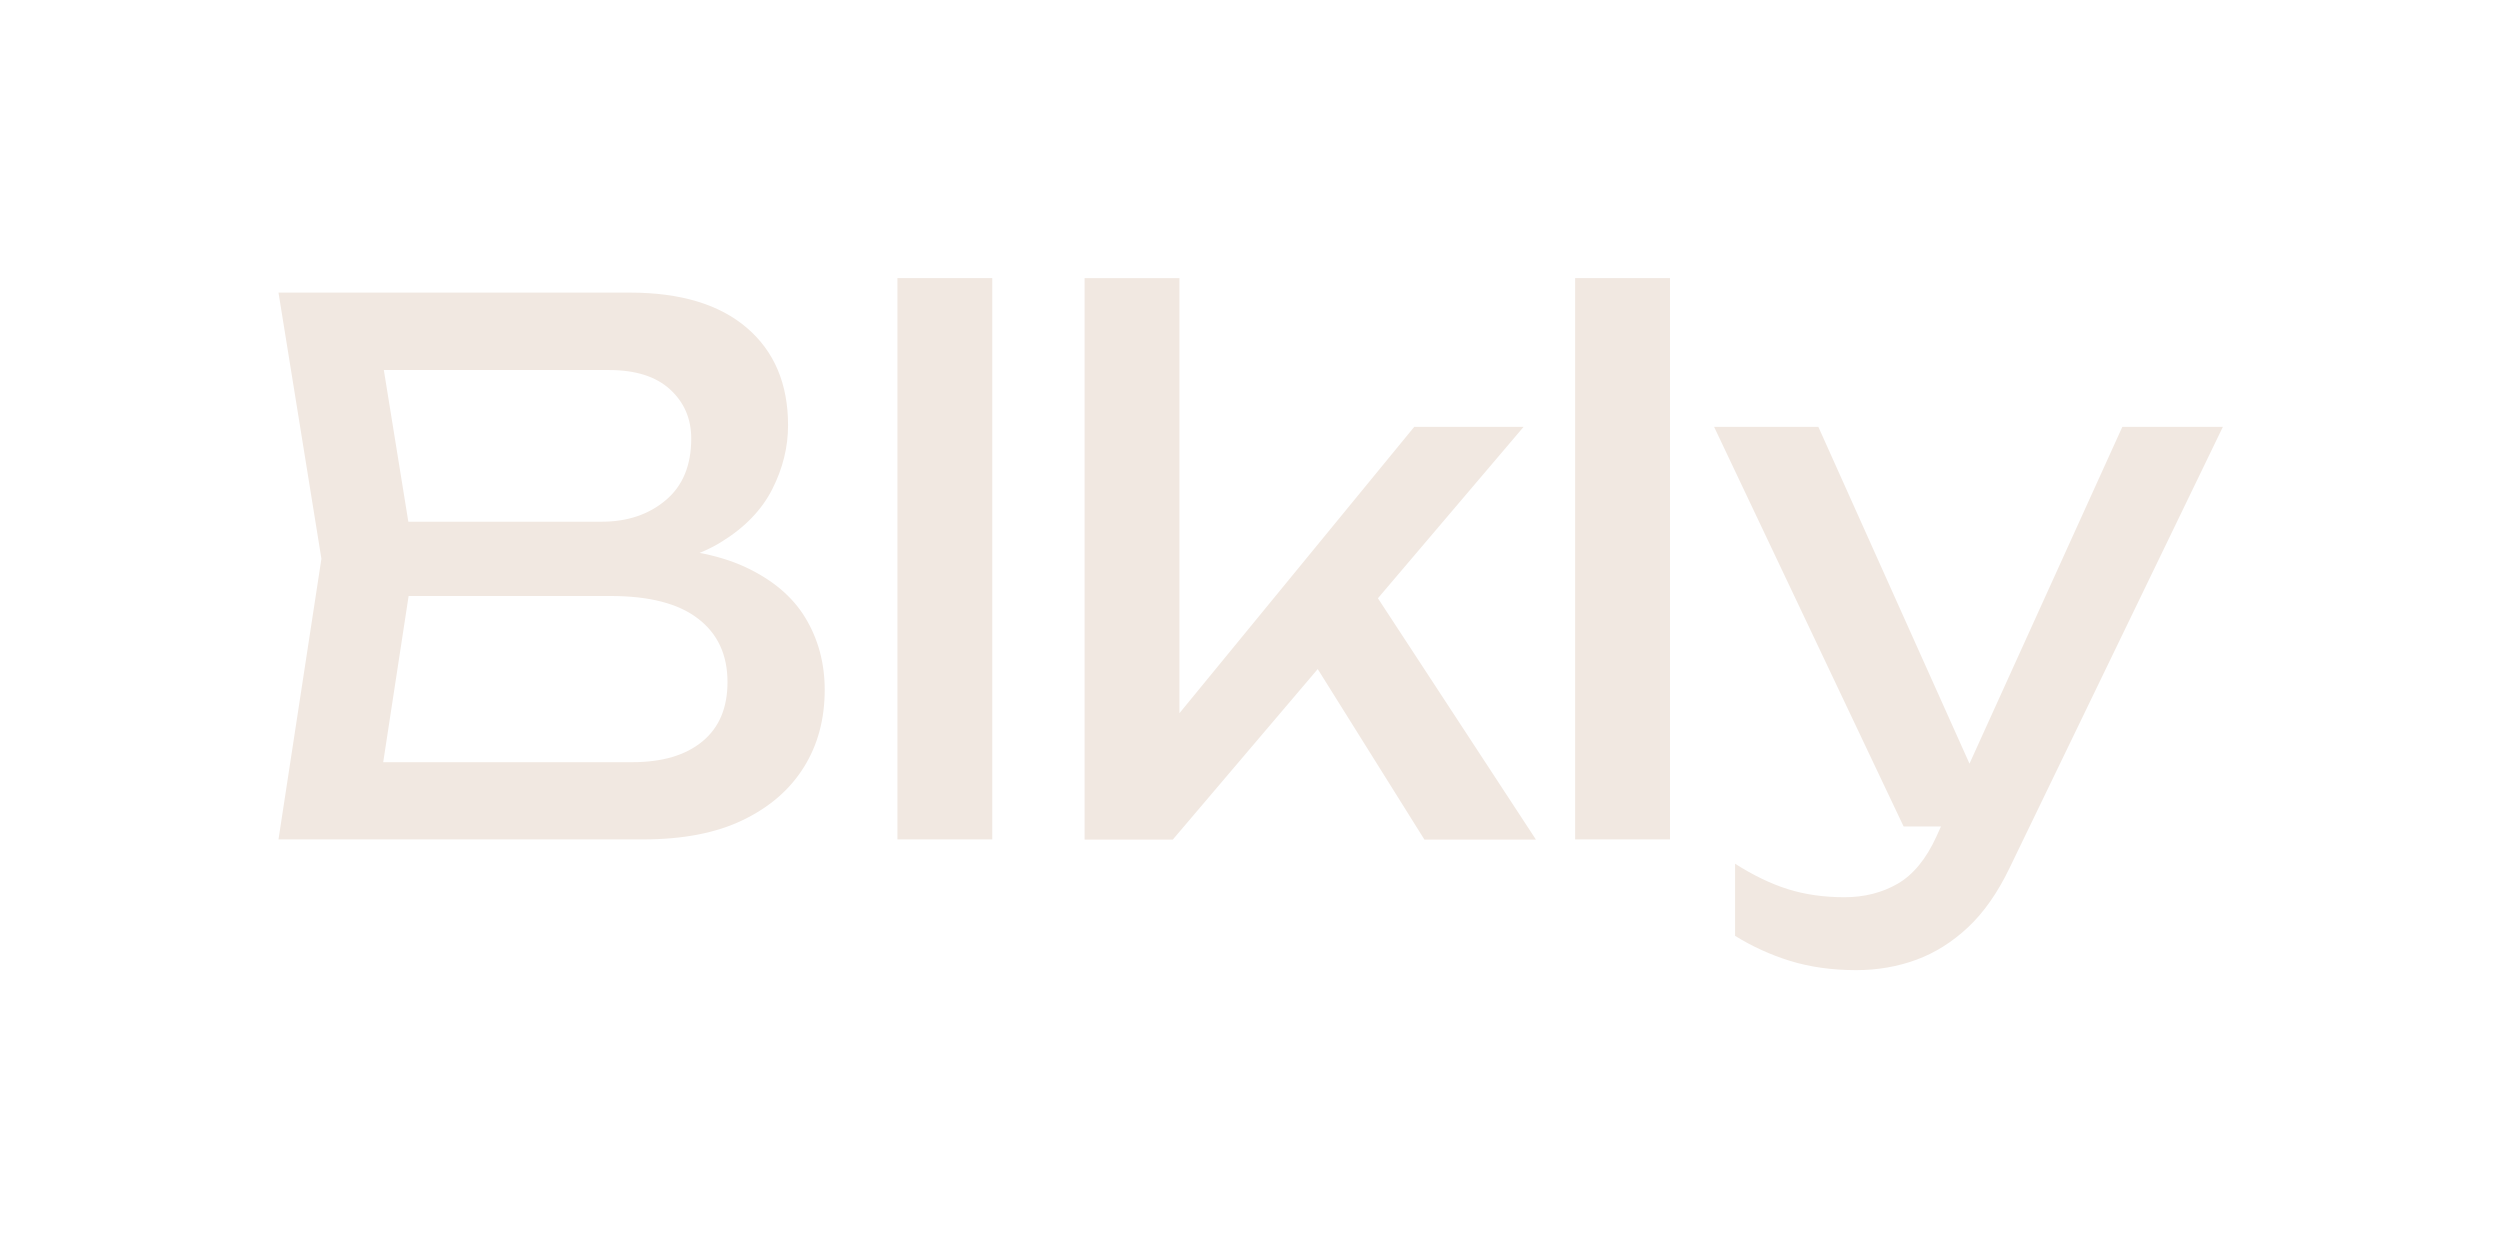 <svg xml:space="preserve" style="enable-background:new 0 0 1275.6 637.8;" viewBox="0 0 1275.6 637.8" y="0px" x="0px" xmlns:xlink="http://www.w3.org/1999/xlink" xmlns="http://www.w3.org/2000/svg" id="Layer_1" version="1.1">
<style type="text/css">
	.st0{fill:#677F58;}
	.st1{fill:#F1E8E1;}
	.st2{fill:#584A46;}
	.st3{fill:#FFFFFF;}
</style>
<g>
	<g>
		<g>
			<path d="M321.1,290l4.8-10.8c22.1,0.3,40.1,3.6,54.1,10c14,6.5,24.3,15.1,30.9,26c6.6,10.9,9.9,23.2,9.9,36.8
				c0,14.9-3.5,28-10.6,39.4c-7.1,11.4-17.4,20.4-31.1,27c-13.6,6.6-30.6,9.9-51,9.9h-186l21.9-143.2l-21.9-135.8h179.3
				c25.8,0,45.7,6,59.7,18c14,12,21,28.6,21,49.7c0,11.2-2.7,22-8,32.5c-5.3,10.5-13.9,19.5-25.7,26.8
				C356.7,283.7,340.9,288.3,321.1,290z M191.6,414.6l-19-25.7h149.9c15.4,0,27.3-3.5,35.9-10.6c8.6-7.1,12.8-17.2,12.8-30.3
				c0-13.9-5-24.7-15.1-32.4c-10-7.7-24.9-11.5-44.5-11.5H190.9v-37.9h116.1c13.1,0,24.1-3.7,32.7-11c8.7-7.3,13-17.8,13-31.4
				c0-10.2-3.6-18.5-10.8-25.1c-7.2-6.6-17.6-9.9-31.2-9.9h-138l19-25.7l19.7,122L191.6,414.6z" class="st1"></path>
			<path d="M457.9,141.9h48.4v286.4h-48.4V141.9z" class="st1"></path>
			<path d="M601.8,386.3l-14.1-5.2l133.9-163.3h55.8L598.4,428.4h-45V141.9h48.4V386.3z M661.6,324.2l33.9-30.5
				l88.2,134.7h-56.9L661.6,324.2z" class="st1"></path>
			<path d="M803.7,141.9h48.4v286.4h-48.4V141.9z" class="st1"></path>
			<path d="M947.1,495c-12.4,0-23.6-1.6-33.7-4.7c-10-3.1-19.4-7.4-28.1-12.8v-36.8c9.4,6,18.4,10.3,27,13
				c8.6,2.7,18.2,4.1,28.8,4.1c10.2,0,19.2-2.3,27.2-6.9c7.9-4.6,14.5-12.6,19.7-24l94.9-209.1h51.3l-109,225.4
				c-6,12.4-13,22.4-21,29.9c-8.1,7.6-16.9,13.1-26.4,16.6C968.3,493.2,958,495,947.1,495z M971.3,421.7l-96.7-203.9h53.2
				l91.5,203.9H971.3z" class="st1"></path>
		</g>
	</g>
</g>
</svg>
